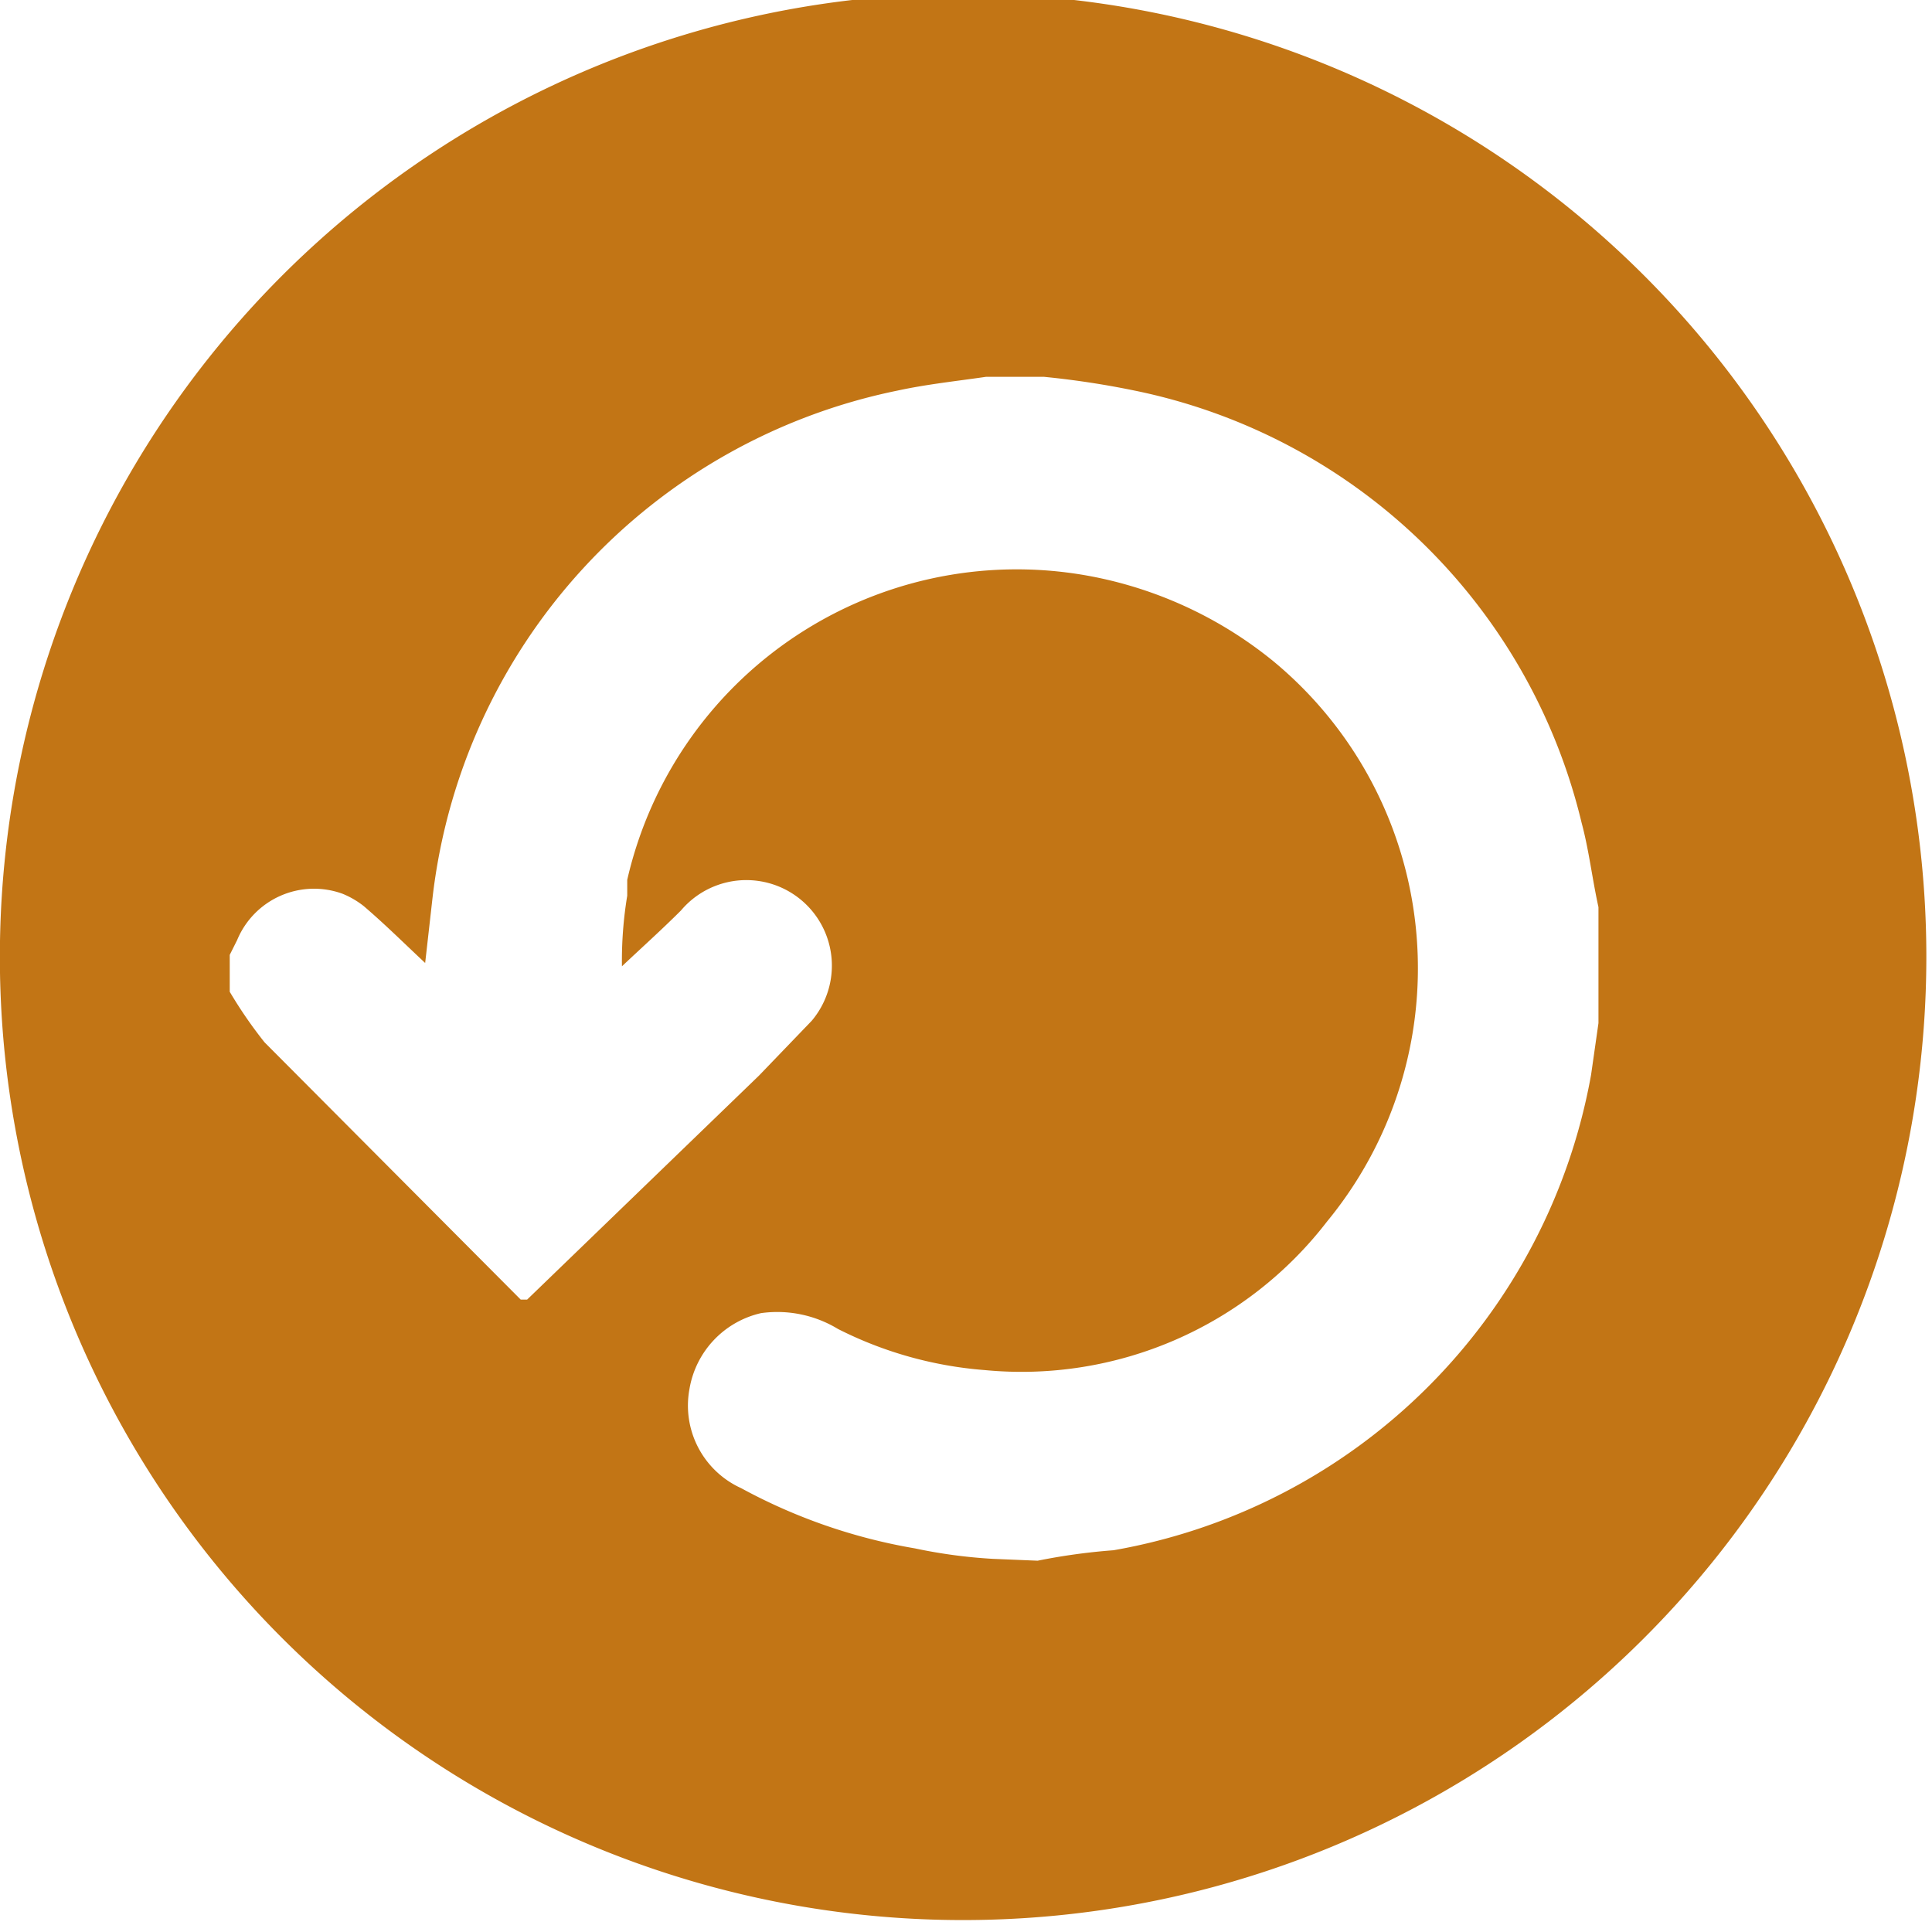 <svg id="b452621b-3d0e-4ab4-8354-97e53a407d4d" data-name="Capa 1" xmlns="http://www.w3.org/2000/svg" viewBox="0 0 157.09 157.09"><defs><style>.b64e20eb-a56f-4754-8b5d-0e8426e6a95c{fill:#c27515;fill-rule:evenodd;}</style></defs><path class="b64e20eb-a56f-4754-8b5d-0e8426e6a95c" d="M78.31-.52a78.32,78.32,0,1,0,78.32,78.31A78.31,78.31,0,0,0,78.31-.52Zm2.43,127.27a41.85,41.85,0,0,1-6.34-.85A45.51,45.51,0,0,1,60.26,121a7.37,7.37,0,0,1-4.2-8.06,7.62,7.62,0,0,1,5.82-6.17,9.52,9.52,0,0,1,6.26,1.29,31.77,31.77,0,0,0,11.92,3.34,31.35,31.35,0,0,0,27.85-12.09,32.39,32.39,0,0,0-4.44-45.6l-.1-.08a33.31,33.31,0,0,0-13.46-6.52A32.49,32.49,0,0,0,51,71.54h0v1.29a32.42,32.42,0,0,0-.43,5.74c1.63-1.54,3.26-3,4.8-4.54A6.95,6.95,0,0,1,66,83l-4.29,4.46L42.86,105.67h-.52L21.51,84.75a36.1,36.1,0,0,1-2.83-4.11v-3l.6-1.2a6.77,6.77,0,0,1,8.57-3.77,7.1,7.1,0,0,1,1.72,1c1.71,1.46,3.26,3,5,4.63l.6-5.31a47.66,47.66,0,0,1,37.8-41.23c2.4-.52,4.8-.77,7.2-1.12h4.72a70.87,70.87,0,0,1,7.37,1.12,47.06,47.06,0,0,1,36.34,35.14c.6,2.23.86,4.55,1.37,6.86v9.43l-.6,4.2a47.82,47.82,0,0,1-38.83,38.66,50.05,50.05,0,0,0-6.17.85Z"/></svg>
